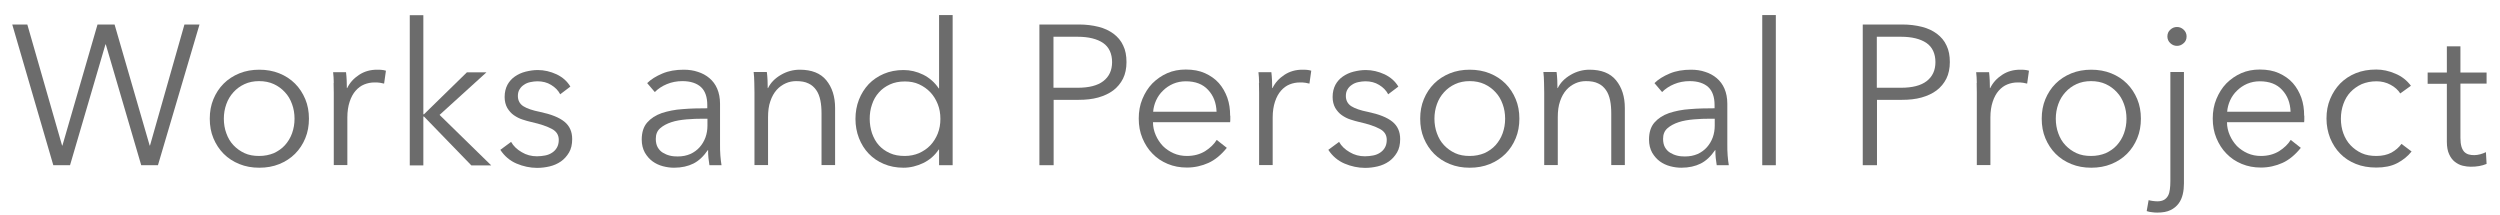 <svg width="151" height="13" viewBox="0 0 151 13" fill="none" xmlns="http://www.w3.org/2000/svg">
<path d="M3.75 8.79H3.77L5.89 1.48H6.92L9.04 8.79H9.06L11.14 1.48H12.05L9.54 9.98H8.53L6.39 2.68H6.37L4.23 9.98H3.22L0.74 1.48H1.65L3.75 8.79Z" fill="#6C6C6C"/>
<path d="M18.66 7.17C18.66 7.59 18.59 7.99 18.44 8.35C18.29 8.71 18.09 9.02 17.82 9.29C17.56 9.55 17.24 9.76 16.87 9.91C16.5 10.06 16.1 10.13 15.66 10.13C15.22 10.13 14.83 10.06 14.46 9.91C14.09 9.76 13.78 9.56 13.51 9.29C13.25 9.03 13.04 8.71 12.89 8.35C12.74 7.99 12.67 7.6 12.67 7.17C12.67 6.74 12.74 6.35 12.89 5.99C13.04 5.63 13.24 5.32 13.51 5.05C13.77 4.79 14.09 4.58 14.46 4.43C14.83 4.28 15.23 4.21 15.66 4.21C16.09 4.21 16.5 4.28 16.87 4.43C17.24 4.58 17.55 4.78 17.82 5.05C18.08 5.31 18.29 5.63 18.44 5.99C18.59 6.35 18.66 6.74 18.66 7.17ZM17.79 7.17C17.79 6.86 17.74 6.56 17.64 6.29C17.54 6.01 17.4 5.77 17.21 5.57C17.03 5.37 16.8 5.2 16.54 5.08C16.28 4.96 15.98 4.9 15.65 4.9C15.32 4.9 15.03 4.96 14.77 5.08C14.51 5.2 14.29 5.36 14.1 5.57C13.91 5.78 13.77 6.01 13.67 6.29C13.57 6.57 13.52 6.86 13.52 7.17C13.52 7.48 13.57 7.78 13.67 8.05C13.77 8.33 13.91 8.57 14.1 8.77C14.29 8.97 14.51 9.13 14.77 9.25C15.03 9.37 15.32 9.42 15.65 9.42C15.98 9.42 16.27 9.36 16.54 9.25C16.8 9.13 17.03 8.97 17.21 8.77C17.39 8.57 17.54 8.33 17.64 8.05C17.74 7.77 17.79 7.48 17.79 7.17Z" fill="#6C6C6C"/>
<path d="M20.16 5.01C20.16 4.77 20.14 4.55 20.12 4.36H20.9C20.92 4.51 20.93 4.68 20.94 4.86C20.94 5.04 20.95 5.2 20.95 5.32H20.97C21.13 4.99 21.37 4.73 21.69 4.52C22.01 4.31 22.37 4.21 22.77 4.21C22.87 4.21 22.97 4.21 23.05 4.22C23.13 4.23 23.22 4.24 23.31 4.27L23.2 5.05C23.2 5.05 23.07 5.02 22.96 5C22.85 4.98 22.74 4.98 22.62 4.98C22.4 4.98 22.2 5.02 22 5.1C21.8 5.18 21.63 5.31 21.48 5.48C21.33 5.65 21.21 5.87 21.12 6.14C21.03 6.41 20.98 6.73 20.98 7.1V9.97H20.16V5.59C20.16 5.44 20.16 5.24 20.15 5L20.16 5.01Z" fill="#6C6C6C"/>
<path d="M25.57 6.9H25.61L28.2 4.37H29.38L26.55 6.94L29.67 9.99H28.47L25.61 7.04H25.57V9.99H24.75V0.92H25.57V6.91V6.9Z" fill="#6C6C6C"/>
<path d="M33.84 5.7C33.72 5.47 33.54 5.28 33.29 5.13C33.05 4.98 32.77 4.91 32.46 4.91C32.32 4.91 32.17 4.93 32.03 4.96C31.89 4.99 31.76 5.04 31.65 5.12C31.54 5.19 31.45 5.28 31.38 5.4C31.31 5.51 31.28 5.64 31.28 5.8C31.28 6.06 31.39 6.27 31.6 6.41C31.82 6.55 32.16 6.67 32.62 6.76C33.28 6.9 33.77 7.09 34.09 7.35C34.41 7.61 34.56 7.96 34.56 8.4C34.56 8.72 34.5 8.99 34.37 9.21C34.24 9.43 34.08 9.61 33.88 9.75C33.68 9.89 33.45 9.99 33.2 10.05C32.95 10.11 32.69 10.14 32.44 10.14C32.02 10.14 31.6 10.05 31.2 9.88C30.8 9.71 30.47 9.43 30.22 9.05L30.87 8.57C31.01 8.82 31.23 9.03 31.51 9.19C31.79 9.36 32.1 9.44 32.43 9.44C32.61 9.44 32.77 9.42 32.93 9.39C33.09 9.36 33.23 9.3 33.35 9.22C33.47 9.14 33.57 9.04 33.64 8.91C33.71 8.79 33.75 8.63 33.75 8.45C33.75 8.15 33.61 7.93 33.32 7.78C33.04 7.63 32.63 7.49 32.09 7.37C31.92 7.33 31.74 7.28 31.56 7.22C31.37 7.16 31.2 7.07 31.04 6.96C30.88 6.85 30.75 6.7 30.64 6.52C30.54 6.34 30.48 6.12 30.48 5.86C30.48 5.57 30.54 5.33 30.65 5.12C30.76 4.92 30.91 4.75 31.1 4.62C31.29 4.49 31.5 4.39 31.74 4.33C31.98 4.27 32.23 4.23 32.48 4.23C32.87 4.23 33.25 4.32 33.62 4.49C33.99 4.67 34.26 4.91 34.45 5.23L33.83 5.7H33.84Z" fill="#6C6C6C"/>
<path d="M42.72 6.34C42.72 5.86 42.59 5.49 42.34 5.26C42.09 5.03 41.71 4.9 41.22 4.9C40.88 4.9 40.57 4.96 40.28 5.08C39.99 5.2 39.75 5.36 39.55 5.56L39.09 5.02C39.32 4.79 39.63 4.6 40.01 4.44C40.39 4.28 40.82 4.21 41.3 4.21C41.6 4.21 41.89 4.25 42.15 4.34C42.41 4.42 42.65 4.55 42.85 4.72C43.05 4.89 43.21 5.1 43.32 5.36C43.43 5.62 43.49 5.92 43.49 6.26V8.72C43.49 8.94 43.49 9.16 43.51 9.39C43.53 9.62 43.55 9.82 43.58 9.98H42.85C42.83 9.84 42.81 9.7 42.79 9.54C42.77 9.38 42.77 9.22 42.77 9.07H42.75C42.49 9.45 42.2 9.72 41.88 9.88C41.56 10.04 41.17 10.13 40.71 10.13C40.49 10.13 40.27 10.1 40.04 10.04C39.81 9.98 39.6 9.88 39.42 9.75C39.24 9.62 39.08 9.44 38.95 9.22C38.83 9 38.76 8.74 38.76 8.43C38.76 8 38.87 7.65 39.09 7.4C39.31 7.15 39.6 6.96 39.97 6.83C40.34 6.71 40.76 6.62 41.24 6.59C41.72 6.55 42.21 6.54 42.72 6.54V6.36V6.34ZM42.48 7.17C42.14 7.17 41.81 7.18 41.47 7.21C41.13 7.24 40.82 7.29 40.55 7.38C40.28 7.47 40.05 7.59 39.87 7.75C39.69 7.91 39.61 8.12 39.61 8.39C39.61 8.59 39.65 8.76 39.72 8.89C39.8 9.03 39.9 9.14 40.03 9.22C40.16 9.3 40.3 9.36 40.46 9.4C40.62 9.44 40.77 9.45 40.93 9.45C41.22 9.45 41.47 9.4 41.7 9.3C41.92 9.2 42.11 9.06 42.26 8.89C42.41 8.72 42.53 8.52 42.61 8.3C42.69 8.08 42.73 7.84 42.73 7.59V7.17H42.49H42.48Z" fill="#6C6C6C"/>
<path d="M46.32 4.36C46.34 4.51 46.35 4.68 46.36 4.86C46.36 5.04 46.37 5.2 46.37 5.32H46.39C46.55 4.99 46.81 4.73 47.17 4.52C47.53 4.31 47.91 4.21 48.31 4.21C49.02 4.21 49.56 4.42 49.91 4.85C50.26 5.28 50.44 5.83 50.44 6.53V9.97H49.62V6.86C49.62 6.56 49.6 6.3 49.55 6.06C49.5 5.82 49.42 5.61 49.3 5.44C49.18 5.27 49.03 5.13 48.83 5.04C48.63 4.94 48.39 4.9 48.09 4.9C47.87 4.9 47.66 4.94 47.46 5.03C47.26 5.12 47.07 5.25 46.91 5.43C46.75 5.61 46.62 5.84 46.53 6.11C46.43 6.39 46.39 6.71 46.39 7.09V9.97H45.57V5.59C45.57 5.44 45.57 5.24 45.56 5C45.56 4.76 45.54 4.54 45.52 4.35H46.3L46.32 4.36Z" fill="#6C6C6C"/>
<path d="M56.7 9.03C56.46 9.39 56.15 9.66 55.76 9.85C55.38 10.03 54.98 10.13 54.57 10.13C54.13 10.13 53.73 10.05 53.38 9.9C53.02 9.75 52.72 9.54 52.47 9.28C52.22 9.02 52.02 8.7 51.88 8.34C51.74 7.98 51.67 7.59 51.67 7.18C51.67 6.77 51.74 6.38 51.88 6.02C52.02 5.66 52.22 5.35 52.47 5.08C52.72 4.82 53.03 4.61 53.38 4.46C53.73 4.31 54.13 4.23 54.57 4.23C54.98 4.23 55.37 4.32 55.76 4.51C56.14 4.7 56.46 4.98 56.7 5.34H56.72V0.91H57.54V9.98H56.72V9.03H56.7ZM52.53 7.17C52.53 7.48 52.58 7.78 52.67 8.05C52.77 8.33 52.9 8.57 53.08 8.77C53.26 8.97 53.48 9.13 53.75 9.25C54.01 9.37 54.31 9.42 54.65 9.42C54.96 9.42 55.25 9.36 55.51 9.25C55.77 9.13 56 8.98 56.19 8.78C56.38 8.58 56.53 8.34 56.64 8.07C56.75 7.79 56.8 7.5 56.8 7.18C56.8 6.86 56.75 6.56 56.64 6.29C56.53 6.01 56.38 5.77 56.19 5.57C56 5.37 55.77 5.21 55.51 5.09C55.25 4.97 54.96 4.92 54.65 4.92C54.31 4.92 54.01 4.98 53.75 5.1C53.49 5.22 53.26 5.38 53.08 5.59C52.9 5.79 52.76 6.03 52.67 6.31C52.57 6.59 52.53 6.88 52.53 7.19V7.17Z" fill="#6C6C6C"/>
<path d="M62.77 1.48H65.17C65.6 1.48 65.99 1.53 66.35 1.62C66.71 1.71 67 1.85 67.26 2.04C67.51 2.23 67.71 2.46 67.84 2.75C67.98 3.03 68.04 3.37 68.04 3.75C68.04 4.13 67.97 4.47 67.83 4.75C67.69 5.03 67.49 5.27 67.24 5.46C66.99 5.65 66.68 5.79 66.33 5.89C65.97 5.99 65.58 6.03 65.15 6.03H63.64V9.98H62.78V1.48H62.77ZM63.63 5.3H65.09C65.77 5.3 66.29 5.17 66.64 4.9C66.99 4.63 67.17 4.25 67.17 3.75C67.17 3.25 66.99 2.84 66.62 2.59C66.26 2.35 65.75 2.22 65.09 2.22H63.63V5.29V5.3Z" fill="#6C6C6C"/>
<path d="M74.31 7V7.18C74.31 7.24 74.31 7.31 74.3 7.38H69.64C69.64 7.66 69.7 7.92 69.81 8.17C69.92 8.42 70.06 8.63 70.24 8.82C70.42 9 70.64 9.15 70.89 9.26C71.14 9.37 71.41 9.42 71.69 9.42C72.11 9.42 72.48 9.32 72.79 9.13C73.1 8.93 73.33 8.71 73.49 8.45L74.1 8.93C73.76 9.35 73.39 9.66 72.99 9.84C72.59 10.02 72.15 10.12 71.69 10.12C71.27 10.12 70.89 10.05 70.53 9.9C70.17 9.75 69.87 9.55 69.61 9.28C69.35 9.02 69.15 8.7 69 8.34C68.85 7.98 68.78 7.59 68.78 7.16C68.78 6.73 68.85 6.34 69 5.98C69.15 5.62 69.34 5.31 69.6 5.04C69.86 4.78 70.16 4.57 70.5 4.42C70.84 4.27 71.22 4.2 71.62 4.2C72.06 4.2 72.45 4.27 72.78 4.42C73.11 4.57 73.4 4.77 73.62 5.02C73.84 5.27 74.01 5.57 74.13 5.9C74.25 6.24 74.3 6.6 74.3 6.98L74.31 7ZM73.48 6.74C73.46 6.21 73.29 5.77 72.97 5.43C72.65 5.08 72.2 4.91 71.62 4.91C71.35 4.91 71.1 4.96 70.86 5.06C70.63 5.16 70.42 5.3 70.25 5.47C70.07 5.64 69.93 5.84 69.83 6.06C69.73 6.28 69.67 6.51 69.65 6.75H73.48V6.74Z" fill="#6C6C6C"/>
<path d="M76.05 5.01C76.05 4.77 76.03 4.55 76.01 4.36H76.79C76.81 4.51 76.82 4.68 76.83 4.86C76.83 5.04 76.84 5.2 76.84 5.32H76.86C77.02 4.99 77.26 4.73 77.58 4.52C77.9 4.31 78.26 4.21 78.66 4.21C78.76 4.21 78.86 4.21 78.94 4.22C79.02 4.23 79.11 4.24 79.2 4.27L79.09 5.05C79.09 5.05 78.96 5.02 78.85 5C78.74 4.98 78.63 4.98 78.51 4.98C78.29 4.98 78.09 5.02 77.89 5.1C77.69 5.18 77.52 5.31 77.37 5.48C77.22 5.65 77.1 5.87 77.01 6.14C76.92 6.41 76.87 6.73 76.87 7.1V9.97H76.05V5.59C76.05 5.44 76.05 5.24 76.04 5L76.05 5.01Z" fill="#6C6C6C"/>
<path d="M83.85 5.7C83.73 5.47 83.55 5.28 83.3 5.13C83.06 4.98 82.78 4.91 82.47 4.91C82.33 4.91 82.18 4.93 82.04 4.96C81.9 4.99 81.77 5.04 81.66 5.12C81.55 5.19 81.46 5.28 81.39 5.4C81.32 5.51 81.29 5.64 81.29 5.8C81.29 6.06 81.4 6.27 81.61 6.41C81.83 6.55 82.17 6.67 82.63 6.76C83.29 6.9 83.78 7.09 84.1 7.35C84.42 7.61 84.57 7.96 84.57 8.4C84.57 8.72 84.51 8.99 84.38 9.21C84.25 9.43 84.09 9.61 83.89 9.75C83.69 9.89 83.46 9.99 83.21 10.05C82.96 10.11 82.7 10.14 82.45 10.14C82.03 10.14 81.61 10.05 81.21 9.88C80.81 9.71 80.48 9.43 80.23 9.05L80.88 8.57C81.02 8.82 81.24 9.03 81.52 9.19C81.8 9.36 82.11 9.44 82.44 9.44C82.62 9.44 82.78 9.42 82.94 9.39C83.1 9.36 83.24 9.3 83.36 9.22C83.48 9.14 83.58 9.04 83.65 8.91C83.72 8.79 83.76 8.63 83.76 8.45C83.76 8.15 83.62 7.93 83.33 7.78C83.05 7.63 82.64 7.49 82.1 7.37C81.93 7.33 81.75 7.28 81.57 7.22C81.38 7.16 81.21 7.07 81.05 6.96C80.89 6.85 80.76 6.7 80.65 6.52C80.55 6.34 80.49 6.12 80.49 5.86C80.49 5.57 80.55 5.33 80.66 5.12C80.77 4.92 80.92 4.75 81.11 4.62C81.3 4.49 81.51 4.39 81.75 4.33C81.99 4.27 82.24 4.23 82.49 4.23C82.88 4.23 83.26 4.32 83.63 4.49C84 4.67 84.27 4.91 84.46 5.23L83.84 5.7H83.85Z" fill="#6C6C6C"/>
<path d="M91.77 7.17C91.77 7.59 91.7 7.99 91.55 8.35C91.4 8.71 91.2 9.02 90.93 9.29C90.67 9.55 90.35 9.76 89.98 9.91C89.61 10.06 89.21 10.13 88.77 10.13C88.33 10.13 87.94 10.06 87.57 9.91C87.2 9.76 86.89 9.56 86.62 9.29C86.36 9.03 86.15 8.71 86 8.35C85.85 7.99 85.78 7.6 85.78 7.17C85.78 6.74 85.85 6.35 86 5.99C86.15 5.63 86.35 5.32 86.62 5.05C86.88 4.79 87.2 4.58 87.57 4.43C87.94 4.28 88.34 4.21 88.77 4.21C89.2 4.21 89.61 4.28 89.98 4.43C90.35 4.58 90.66 4.78 90.93 5.05C91.19 5.31 91.4 5.63 91.55 5.99C91.7 6.35 91.77 6.74 91.77 7.17ZM90.91 7.17C90.91 6.86 90.86 6.56 90.76 6.29C90.66 6.01 90.52 5.77 90.33 5.57C90.15 5.37 89.92 5.2 89.66 5.08C89.4 4.96 89.1 4.9 88.77 4.9C88.44 4.9 88.15 4.96 87.89 5.08C87.63 5.2 87.41 5.36 87.22 5.57C87.03 5.78 86.89 6.01 86.79 6.29C86.69 6.57 86.64 6.86 86.64 7.17C86.64 7.48 86.69 7.78 86.79 8.05C86.89 8.33 87.03 8.57 87.22 8.77C87.41 8.97 87.63 9.13 87.89 9.25C88.15 9.37 88.44 9.42 88.77 9.42C89.1 9.42 89.39 9.36 89.66 9.25C89.92 9.13 90.15 8.97 90.33 8.77C90.51 8.57 90.66 8.33 90.76 8.05C90.86 7.77 90.91 7.48 90.91 7.17Z" fill="#6C6C6C"/>
<path d="M94.02 4.36C94.04 4.51 94.05 4.68 94.06 4.86C94.06 5.04 94.07 5.2 94.07 5.32H94.09C94.25 4.99 94.51 4.73 94.87 4.52C95.23 4.31 95.61 4.21 96.01 4.21C96.72 4.21 97.26 4.42 97.61 4.85C97.96 5.28 98.14 5.83 98.14 6.53V9.97H97.32V6.86C97.32 6.56 97.3 6.3 97.25 6.06C97.2 5.82 97.12 5.61 97 5.44C96.88 5.27 96.73 5.13 96.53 5.04C96.33 4.94 96.09 4.9 95.79 4.9C95.57 4.9 95.36 4.94 95.16 5.03C94.96 5.12 94.77 5.25 94.61 5.43C94.45 5.61 94.32 5.84 94.23 6.11C94.13 6.39 94.09 6.71 94.09 7.09V9.97H93.27V5.59C93.27 5.44 93.27 5.24 93.26 5C93.26 4.76 93.24 4.54 93.22 4.35H94L94.02 4.36Z" fill="#6C6C6C"/>
<path d="M103.56 6.34C103.56 5.86 103.43 5.49 103.18 5.26C102.93 5.03 102.55 4.9 102.06 4.9C101.72 4.9 101.41 4.96 101.12 5.08C100.83 5.2 100.59 5.36 100.39 5.56L99.93 5.02C100.16 4.79 100.47 4.6 100.85 4.44C101.23 4.28 101.66 4.21 102.14 4.21C102.44 4.21 102.73 4.25 102.99 4.34C103.25 4.42 103.49 4.55 103.69 4.72C103.89 4.89 104.05 5.1 104.16 5.36C104.27 5.62 104.33 5.92 104.33 6.26V8.72C104.33 8.94 104.33 9.16 104.35 9.39C104.37 9.62 104.39 9.82 104.42 9.98H103.69C103.67 9.84 103.65 9.7 103.63 9.54C103.61 9.38 103.61 9.22 103.61 9.07H103.59C103.33 9.45 103.04 9.72 102.72 9.88C102.4 10.04 102.01 10.13 101.55 10.13C101.33 10.13 101.11 10.1 100.88 10.04C100.65 9.98 100.44 9.88 100.26 9.75C100.08 9.62 99.92 9.44 99.79 9.22C99.67 9 99.6 8.74 99.6 8.43C99.6 8 99.71 7.65 99.93 7.4C100.15 7.15 100.44 6.96 100.81 6.83C101.18 6.71 101.6 6.62 102.08 6.59C102.56 6.55 103.05 6.54 103.56 6.54V6.36V6.34ZM103.32 7.17C102.98 7.17 102.65 7.18 102.31 7.21C101.97 7.24 101.66 7.29 101.39 7.38C101.12 7.47 100.89 7.59 100.71 7.75C100.53 7.91 100.45 8.12 100.45 8.39C100.45 8.59 100.49 8.76 100.56 8.89C100.64 9.03 100.74 9.14 100.87 9.22C101 9.3 101.14 9.36 101.3 9.4C101.46 9.44 101.61 9.45 101.77 9.45C102.06 9.45 102.31 9.4 102.54 9.3C102.76 9.2 102.95 9.06 103.1 8.89C103.25 8.72 103.37 8.52 103.45 8.3C103.53 8.08 103.57 7.84 103.57 7.59V7.17H103.33H103.32Z" fill="#6C6C6C"/>
<path d="M107.26 9.98H106.44V0.91H107.26V9.98Z" fill="#6C6C6C"/>
<path d="M112.5 1.48H114.9C115.33 1.48 115.72 1.53 116.08 1.62C116.44 1.71 116.73 1.85 116.99 2.04C117.24 2.23 117.44 2.46 117.57 2.75C117.71 3.03 117.77 3.37 117.77 3.75C117.77 4.13 117.7 4.47 117.56 4.75C117.42 5.03 117.22 5.27 116.97 5.46C116.72 5.65 116.41 5.79 116.06 5.89C115.7 5.99 115.31 6.03 114.88 6.03H113.37V9.98H112.51V1.48H112.5ZM113.36 5.3H114.82C115.5 5.3 116.02 5.17 116.37 4.9C116.72 4.63 116.9 4.25 116.9 3.75C116.9 3.25 116.72 2.84 116.35 2.59C115.99 2.35 115.48 2.22 114.82 2.22H113.36V5.29V5.3Z" fill="#6C6C6C"/>
<path d="M119.4 5.01C119.4 4.77 119.38 4.55 119.36 4.36H120.14C120.16 4.51 120.17 4.68 120.18 4.86C120.18 5.04 120.19 5.2 120.19 5.32H120.21C120.37 4.99 120.61 4.73 120.93 4.52C121.25 4.31 121.61 4.21 122.01 4.21C122.11 4.21 122.21 4.21 122.29 4.22C122.37 4.23 122.46 4.24 122.55 4.27L122.44 5.05C122.44 5.05 122.31 5.02 122.2 5C122.09 4.98 121.98 4.98 121.86 4.98C121.64 4.98 121.44 5.02 121.24 5.1C121.04 5.18 120.87 5.31 120.72 5.48C120.57 5.65 120.45 5.87 120.36 6.14C120.27 6.41 120.22 6.73 120.22 7.1V9.97H119.4V5.59C119.4 5.44 119.4 5.24 119.39 5L119.4 5.01Z" fill="#6C6C6C"/>
<path d="M129.31 7.17C129.31 7.59 129.24 7.99 129.09 8.35C128.94 8.71 128.74 9.02 128.47 9.29C128.21 9.55 127.89 9.76 127.52 9.91C127.15 10.06 126.75 10.13 126.31 10.13C125.87 10.13 125.48 10.06 125.11 9.91C124.74 9.76 124.43 9.56 124.16 9.29C123.9 9.03 123.69 8.71 123.54 8.35C123.39 7.99 123.32 7.6 123.32 7.17C123.32 6.74 123.39 6.35 123.54 5.99C123.69 5.63 123.89 5.32 124.16 5.05C124.42 4.79 124.74 4.58 125.11 4.43C125.48 4.28 125.88 4.21 126.31 4.21C126.74 4.21 127.15 4.28 127.52 4.43C127.89 4.58 128.2 4.78 128.47 5.05C128.73 5.31 128.94 5.63 129.09 5.99C129.24 6.35 129.31 6.74 129.31 7.17ZM128.44 7.17C128.44 6.86 128.39 6.56 128.29 6.29C128.19 6.01 128.05 5.77 127.86 5.57C127.68 5.37 127.45 5.2 127.19 5.08C126.93 4.96 126.63 4.9 126.3 4.9C125.97 4.9 125.68 4.96 125.42 5.08C125.16 5.2 124.94 5.36 124.75 5.57C124.56 5.78 124.42 6.01 124.32 6.29C124.22 6.57 124.17 6.86 124.17 7.17C124.17 7.48 124.22 7.78 124.32 8.05C124.42 8.33 124.56 8.57 124.75 8.77C124.94 8.97 125.16 9.13 125.42 9.25C125.68 9.37 125.97 9.42 126.3 9.42C126.63 9.42 126.92 9.36 127.19 9.25C127.45 9.13 127.68 8.97 127.86 8.77C128.04 8.57 128.19 8.33 128.29 8.05C128.39 7.77 128.44 7.48 128.44 7.17Z" fill="#6C6C6C"/>
<path d="M129.78 12.09C129.86 12.11 129.95 12.13 130.04 12.14C130.13 12.15 130.22 12.16 130.3 12.16C130.47 12.16 130.6 12.13 130.71 12.07C130.81 12.01 130.89 11.93 130.95 11.82C131.01 11.71 131.04 11.59 131.06 11.44C131.08 11.29 131.09 11.13 131.09 10.95V4.35H131.91V11.08C131.91 11.3 131.89 11.52 131.84 11.73C131.79 11.94 131.71 12.13 131.59 12.29C131.47 12.45 131.31 12.59 131.1 12.69C130.9 12.79 130.63 12.84 130.31 12.84C130.22 12.84 130.12 12.84 130 12.82C129.88 12.81 129.77 12.79 129.66 12.75L129.78 12.07V12.09ZM132.07 2.2C132.07 2.37 132.01 2.51 131.89 2.61C131.77 2.72 131.64 2.77 131.49 2.77C131.34 2.77 131.21 2.72 131.09 2.61C130.97 2.5 130.91 2.36 130.91 2.2C130.91 2.04 130.97 1.89 131.09 1.79C131.21 1.68 131.34 1.63 131.49 1.63C131.64 1.63 131.77 1.68 131.89 1.79C132.01 1.9 132.07 2.04 132.07 2.2Z" fill="#6C6C6C"/>
<path d="M139.18 7V7.18C139.18 7.24 139.18 7.31 139.17 7.38H134.51C134.51 7.66 134.57 7.92 134.68 8.17C134.79 8.42 134.93 8.63 135.11 8.82C135.29 9 135.51 9.15 135.76 9.26C136.01 9.37 136.28 9.42 136.56 9.42C136.98 9.42 137.35 9.32 137.66 9.13C137.97 8.93 138.2 8.71 138.36 8.45L138.97 8.93C138.63 9.35 138.26 9.66 137.86 9.84C137.46 10.02 137.02 10.12 136.56 10.12C136.14 10.12 135.76 10.05 135.4 9.9C135.04 9.75 134.74 9.55 134.48 9.28C134.22 9.02 134.02 8.7 133.87 8.34C133.72 7.98 133.65 7.59 133.65 7.16C133.65 6.73 133.72 6.34 133.87 5.98C134.02 5.62 134.21 5.31 134.47 5.04C134.73 4.78 135.03 4.57 135.37 4.42C135.71 4.27 136.09 4.2 136.49 4.2C136.93 4.2 137.32 4.27 137.65 4.42C137.98 4.57 138.27 4.77 138.49 5.02C138.71 5.27 138.88 5.57 139 5.9C139.12 6.24 139.17 6.6 139.17 6.98L139.18 7ZM138.35 6.74C138.33 6.21 138.16 5.77 137.84 5.43C137.52 5.08 137.07 4.91 136.49 4.91C136.22 4.91 135.97 4.96 135.73 5.06C135.5 5.16 135.29 5.3 135.12 5.47C134.94 5.64 134.8 5.84 134.7 6.06C134.6 6.28 134.54 6.51 134.52 6.75H138.35V6.74Z" fill="#6C6C6C"/>
<path d="M144.98 5.65C144.84 5.43 144.65 5.26 144.39 5.12C144.13 4.98 143.85 4.91 143.54 4.91C143.21 4.91 142.92 4.97 142.65 5.08C142.39 5.2 142.16 5.36 141.97 5.56C141.78 5.76 141.64 6 141.54 6.28C141.44 6.56 141.39 6.85 141.39 7.17C141.39 7.49 141.44 7.79 141.54 8.06C141.64 8.33 141.78 8.57 141.97 8.77C142.16 8.97 142.38 9.13 142.64 9.25C142.9 9.37 143.2 9.42 143.53 9.42C143.89 9.42 144.19 9.35 144.44 9.22C144.69 9.08 144.89 8.91 145.05 8.69L145.66 9.15C145.42 9.45 145.13 9.68 144.78 9.86C144.43 10.04 144.01 10.12 143.53 10.12C143.07 10.12 142.66 10.05 142.29 9.9C141.92 9.75 141.61 9.55 141.35 9.28C141.09 9.02 140.89 8.7 140.74 8.34C140.6 7.98 140.52 7.59 140.52 7.16C140.52 6.73 140.59 6.34 140.74 5.98C140.89 5.62 141.09 5.31 141.35 5.04C141.61 4.78 141.92 4.57 142.29 4.42C142.66 4.27 143.07 4.2 143.53 4.2C143.91 4.2 144.29 4.28 144.68 4.45C145.07 4.61 145.38 4.86 145.62 5.18L144.98 5.64V5.65Z" fill="#6C6C6C"/>
<path d="M150.19 5.05H148.61V8.33C148.61 8.54 148.63 8.71 148.67 8.85C148.71 8.99 148.77 9.09 148.84 9.17C148.92 9.25 149.01 9.3 149.11 9.33C149.21 9.36 149.33 9.37 149.45 9.37C149.56 9.37 149.68 9.35 149.8 9.32C149.92 9.29 150.04 9.24 150.15 9.19L150.19 9.9C150.05 9.96 149.9 10 149.74 10.03C149.58 10.06 149.41 10.07 149.23 10.07C149.08 10.07 148.92 10.05 148.75 10.01C148.58 9.97 148.43 9.89 148.28 9.78C148.14 9.67 148.02 9.52 147.93 9.32C147.84 9.13 147.79 8.88 147.79 8.56V5.06H146.63V4.38H147.79V2.8H148.61V4.38H150.19V5.06V5.05Z" fill="#6C6C6C"/>
</svg>
